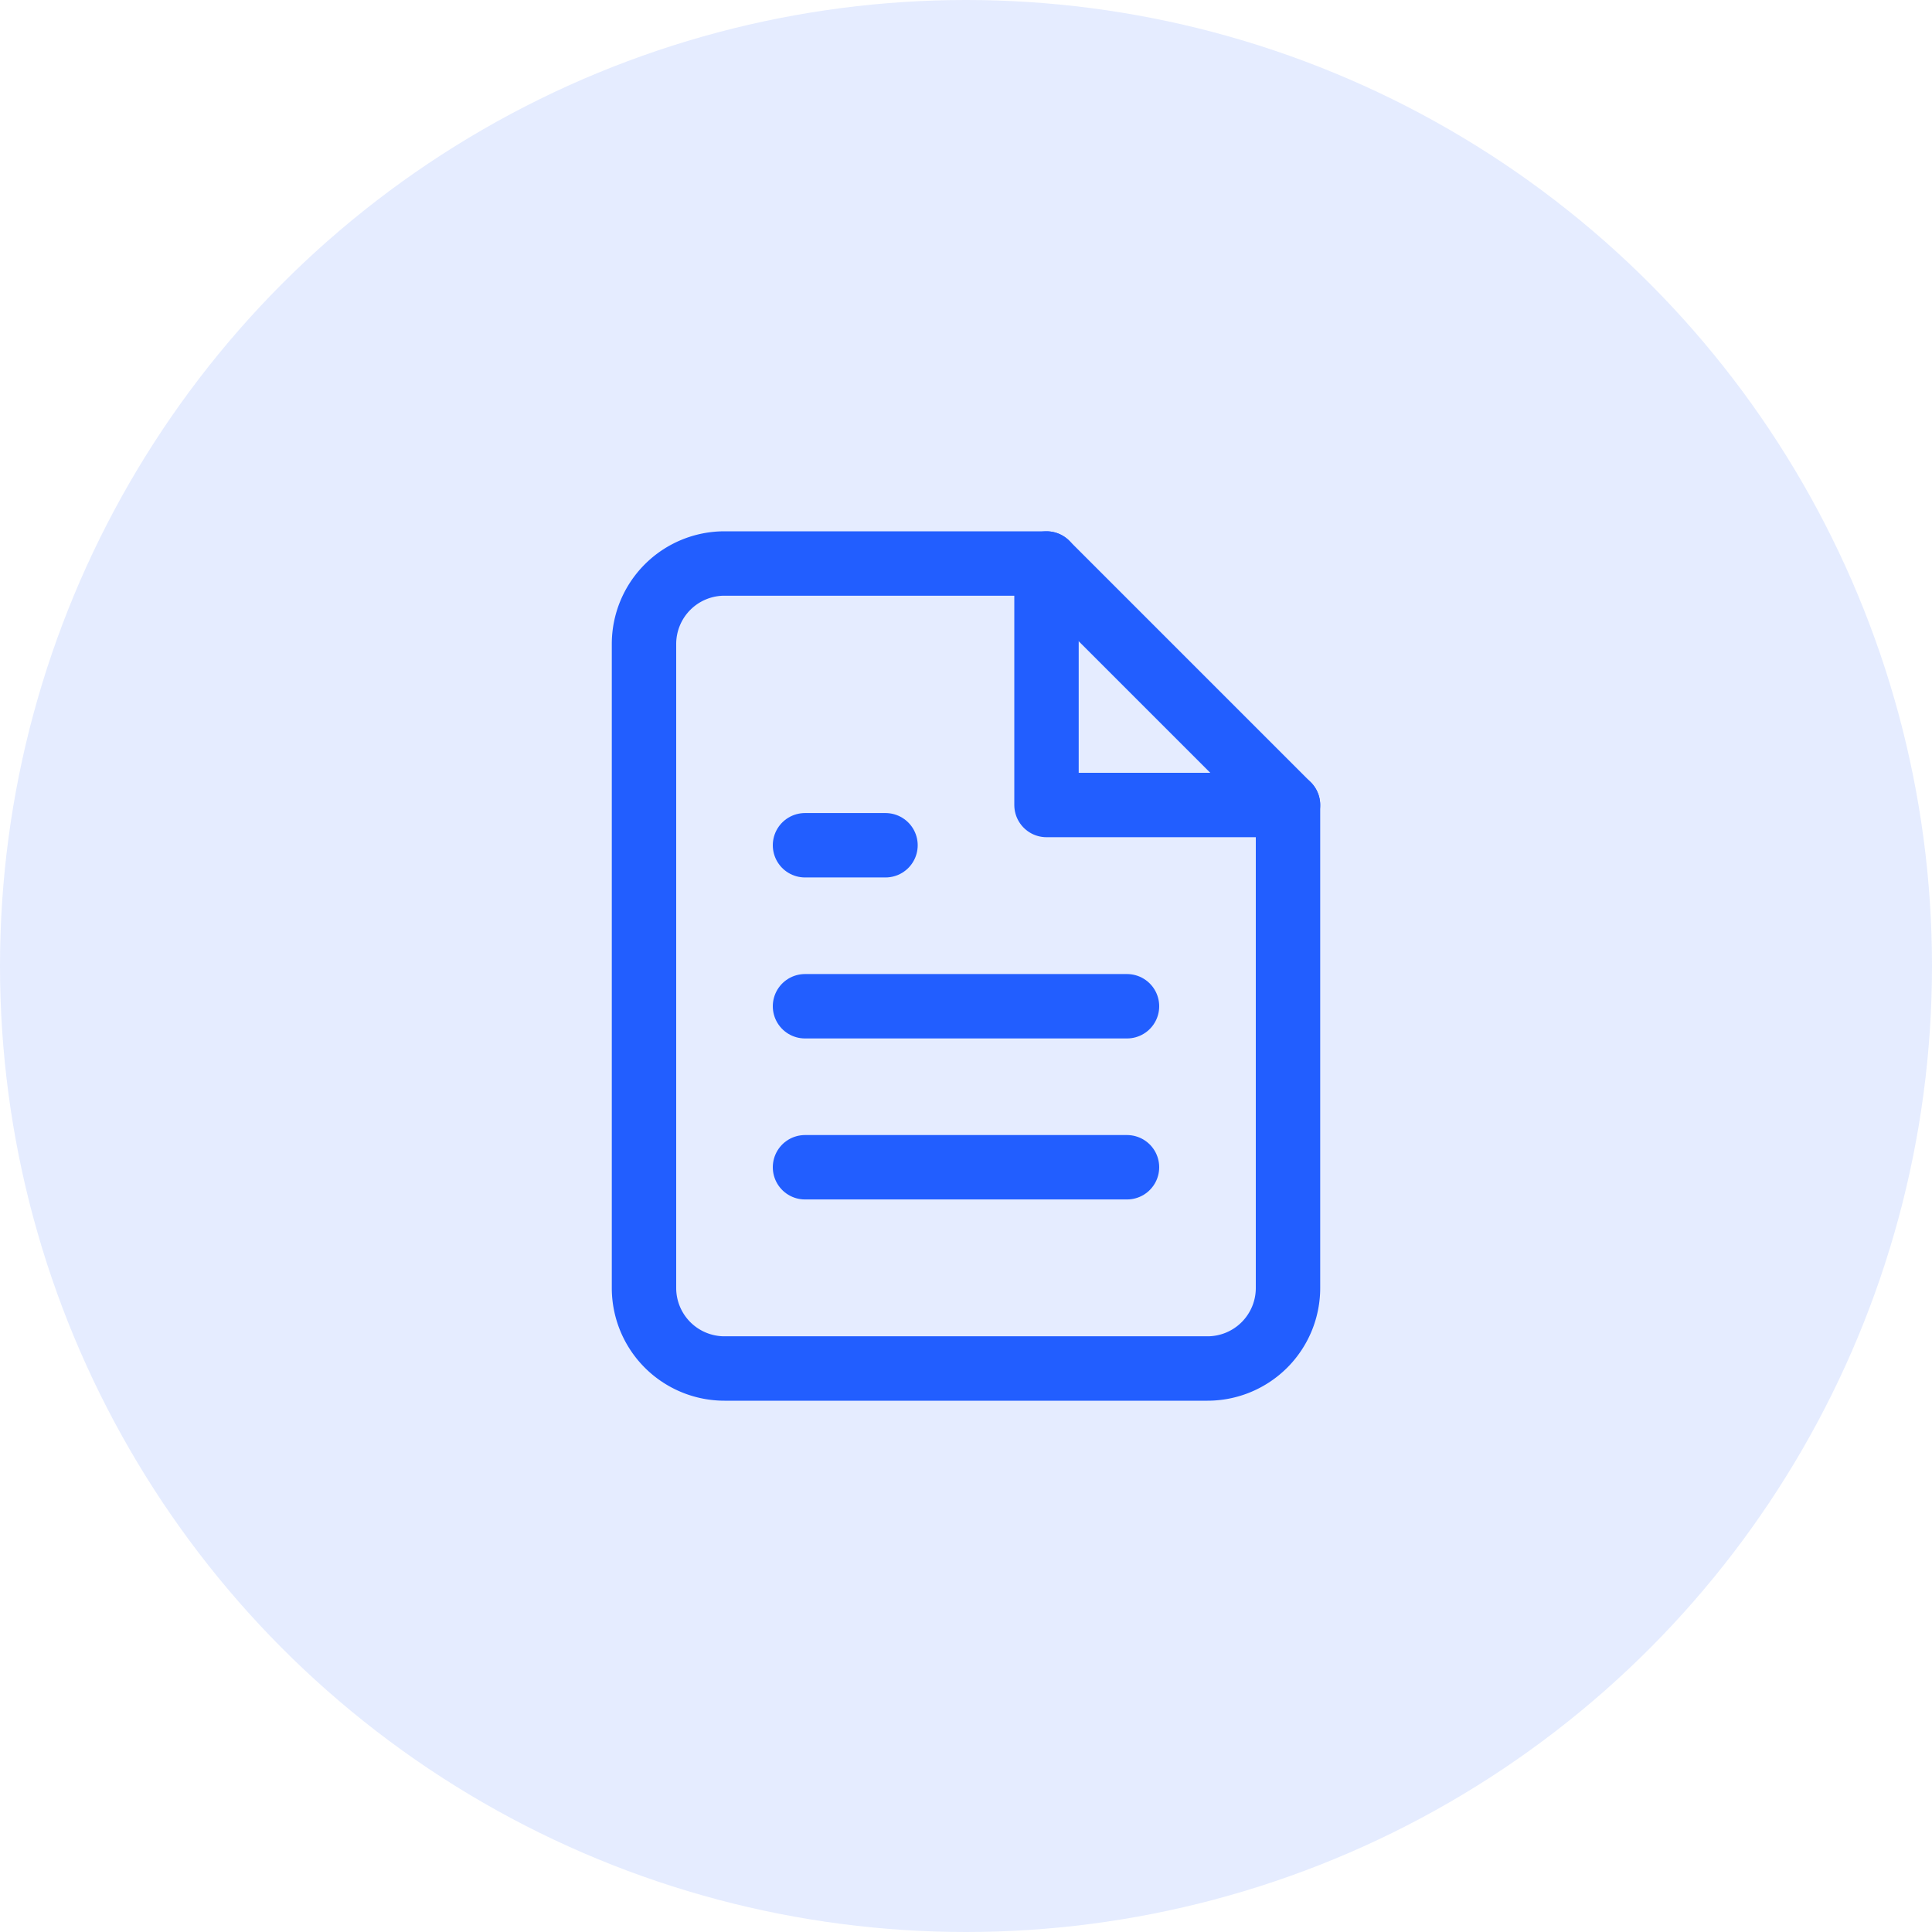 <svg id="Engaging_Content" data-name="Engaging Content" xmlns="http://www.w3.org/2000/svg" width="48" height="48" viewBox="0 0 48 48">
  <circle id="Ellipse_74" data-name="Ellipse 74" cx="24" cy="24" r="24" fill="#225eff" opacity="0.12"/>
  <g id="file-text" transform="translate(16 14)">
    <path id="Path_3680" data-name="Path 3680" d="M14,2H6A2,2,0,0,0,4,4V20a2,2,0,0,0,2,2H18a2,2,0,0,0,2-2V8Z" transform="translate(-4 -2)" fill="none" stroke="#225eff" stroke-linecap="round" stroke-linejoin="round" stroke-width="1.6"/>
    <path id="Path_3681" data-name="Path 3681" d="M14,2V8h6" transform="translate(-4 -2)" fill="none" stroke="#225eff" stroke-linecap="round" stroke-linejoin="round" stroke-width="1.6"/>
    <line id="Line_125" data-name="Line 125" x1="8" transform="translate(4 11)" fill="none" stroke="#225eff" stroke-linecap="round" stroke-linejoin="round" stroke-width="1.6"/>
    <line id="Line_126" data-name="Line 126" x1="8" transform="translate(4 15)" fill="none" stroke="#225eff" stroke-linecap="round" stroke-linejoin="round" stroke-width="1.6"/>
    <path id="Path_3682" data-name="Path 3682" d="M10,9H8" transform="translate(-4 -2)" fill="none" stroke="#225eff" stroke-linecap="round" stroke-linejoin="round" stroke-width="1.6"/>
  </g>
</svg>
